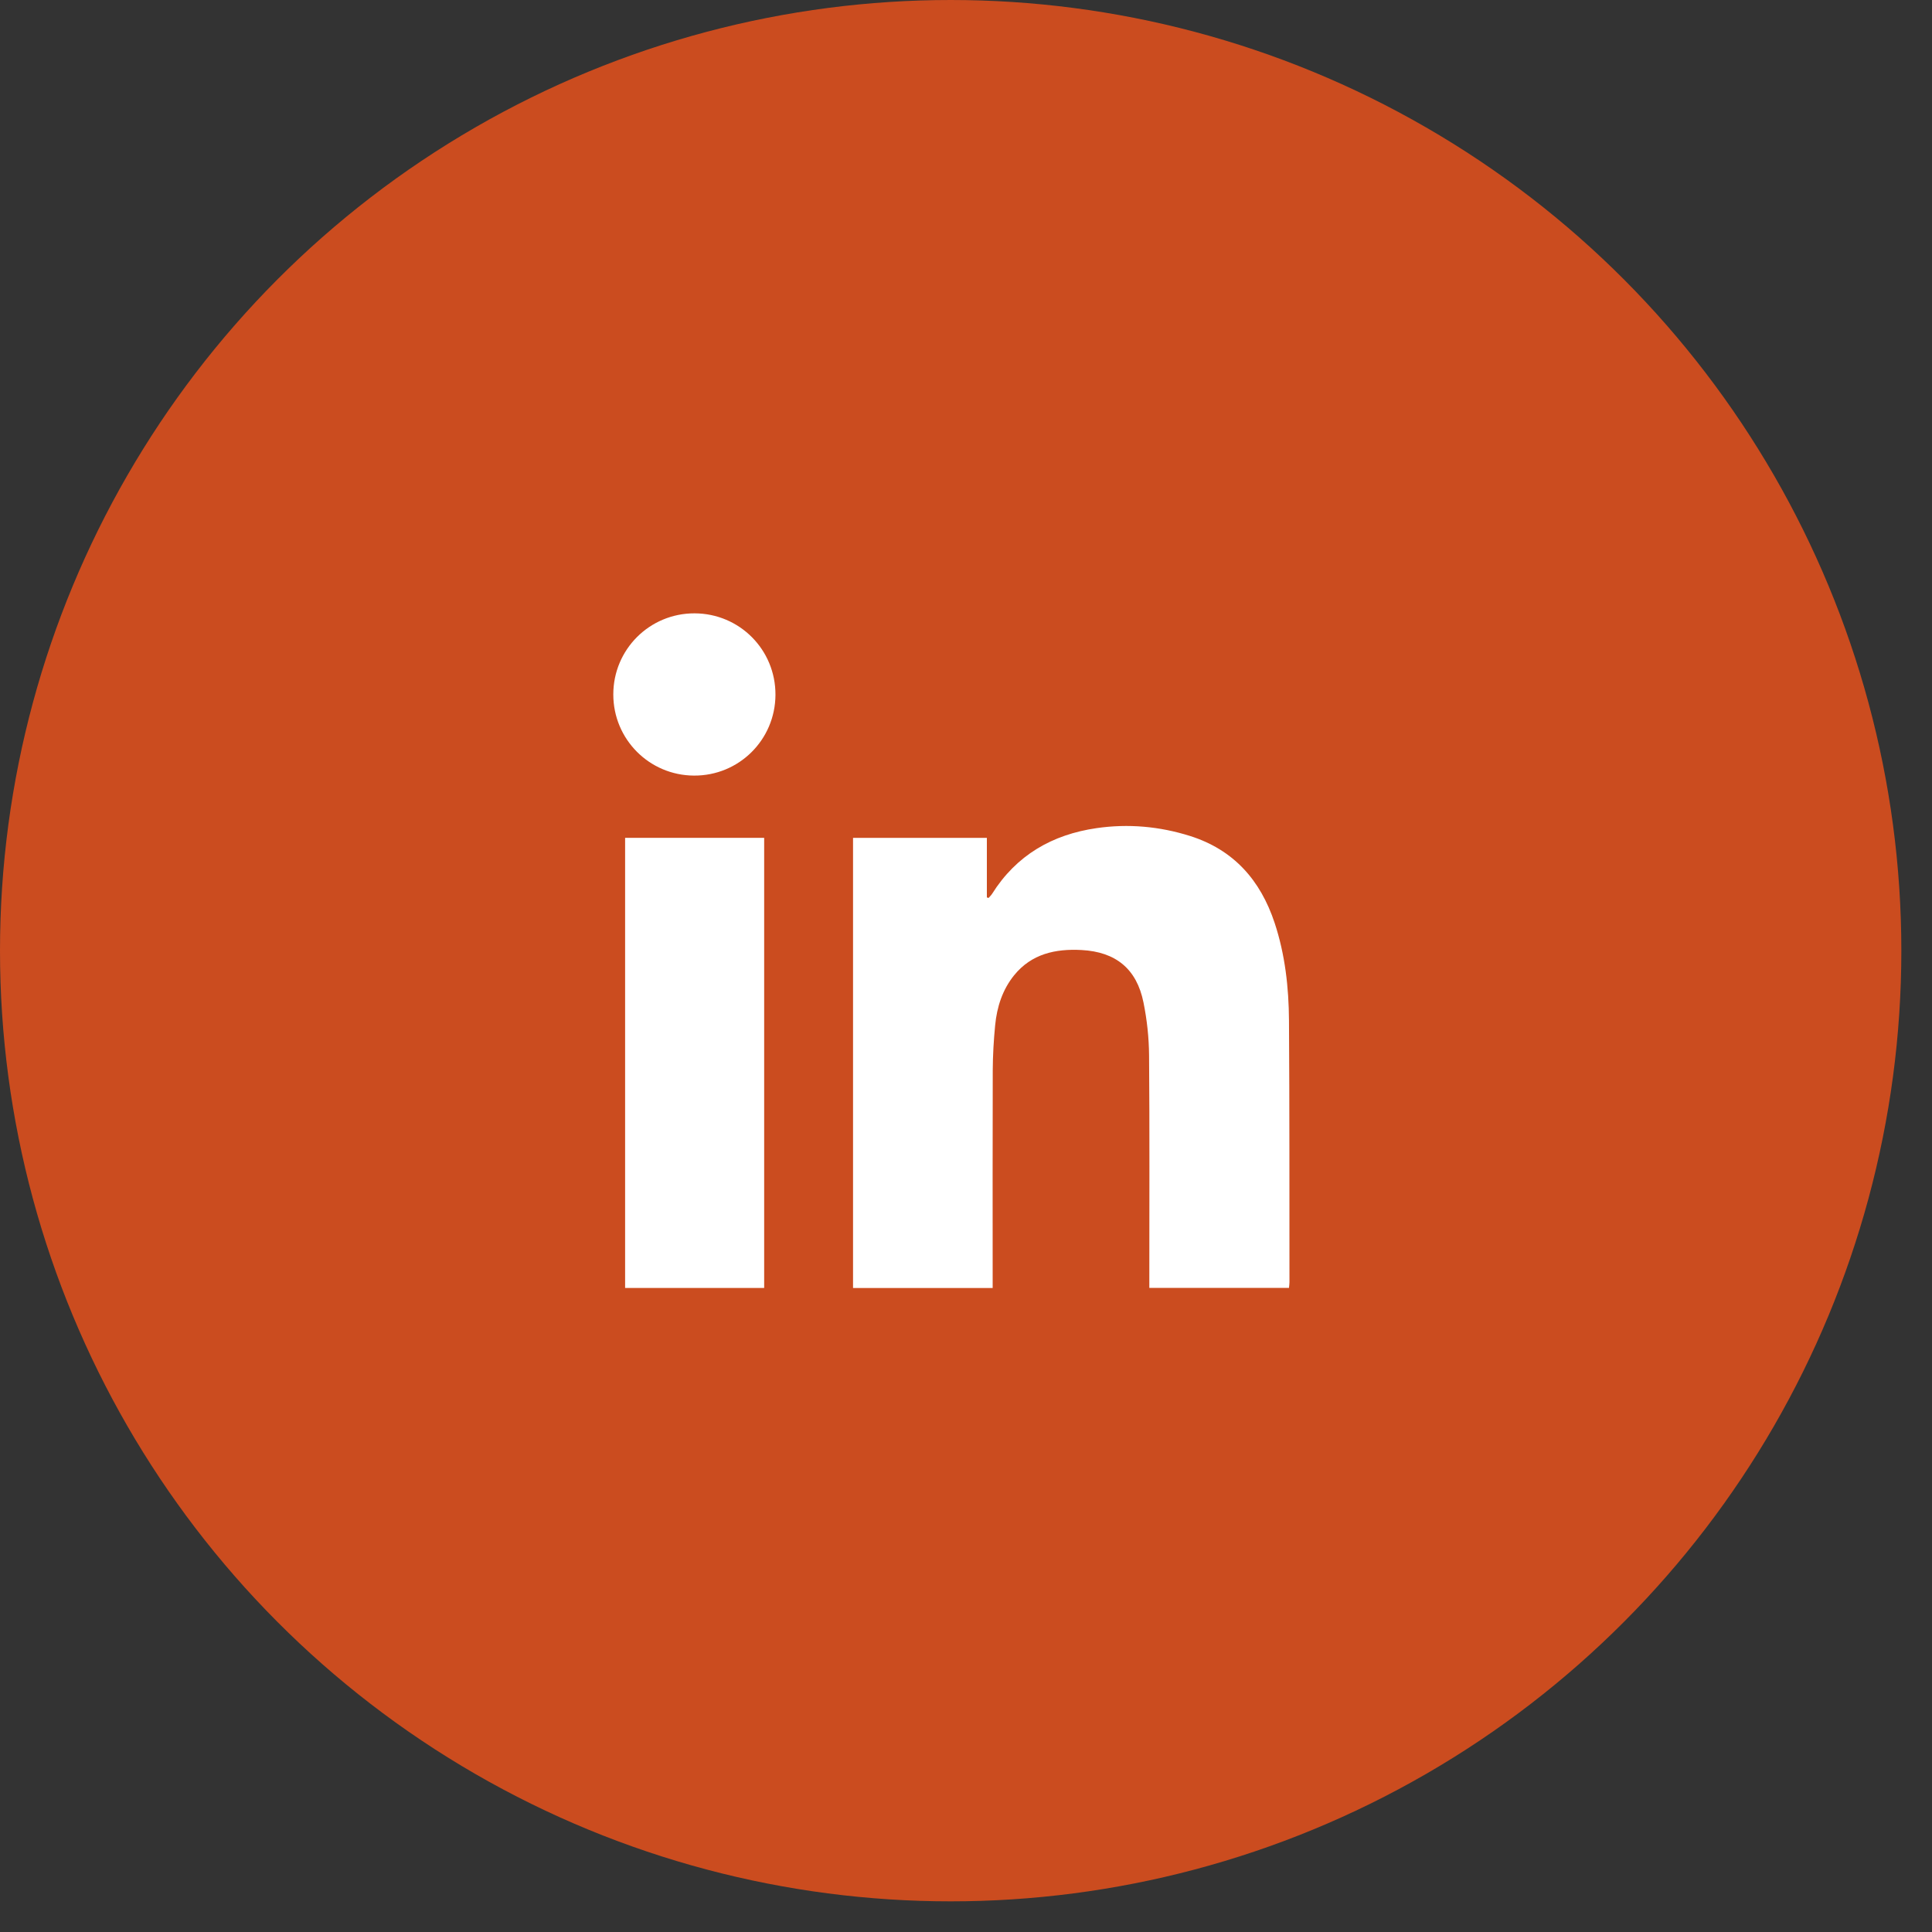 <svg width="45" height="45" viewBox="0 0 45 45" fill="none" xmlns="http://www.w3.org/2000/svg">
<rect x="0" y="0" width="45" height="45" fill="#333333" stroke="none"/>
<circle cx="22.143" cy="22.143" r="22.143" fill="#CB4C1F"/>
<path d="M23.122 30H19.869V19.516H22.986V20.903L23.026 20.915C23.053 20.884 23.085 20.854 23.107 20.82C23.673 19.919 24.508 19.438 25.541 19.289C26.277 19.182 27.007 19.247 27.72 19.472C28.737 19.794 29.359 20.503 29.688 21.494C29.933 22.233 30.018 23 30.023 23.772C30.036 25.802 30.032 27.834 30.034 29.865C30.034 29.905 30.027 29.945 30.023 29.997H26.77V29.765C26.77 28.037 26.778 26.31 26.764 24.582C26.761 24.171 26.716 23.753 26.634 23.35C26.477 22.567 25.989 22.171 25.193 22.128C24.584 22.095 24.026 22.216 23.62 22.717C23.349 23.053 23.22 23.455 23.179 23.88C23.145 24.228 23.125 24.578 23.123 24.928C23.118 26.545 23.121 28.161 23.121 29.778C23.121 29.847 23.121 29.916 23.121 30L23.122 30Z" fill="white"/>
<path d="M14.56 19.515H17.799V29.999H14.56V19.515Z" fill="white"/>
<path d="M16.178 14.286C17.227 14.289 18.066 15.134 18.062 16.184C18.057 17.233 17.21 18.072 16.162 18.065C15.122 18.059 14.285 17.217 14.285 16.176C14.284 15.128 15.13 14.283 16.178 14.286Z" fill="white"/>
</svg>

